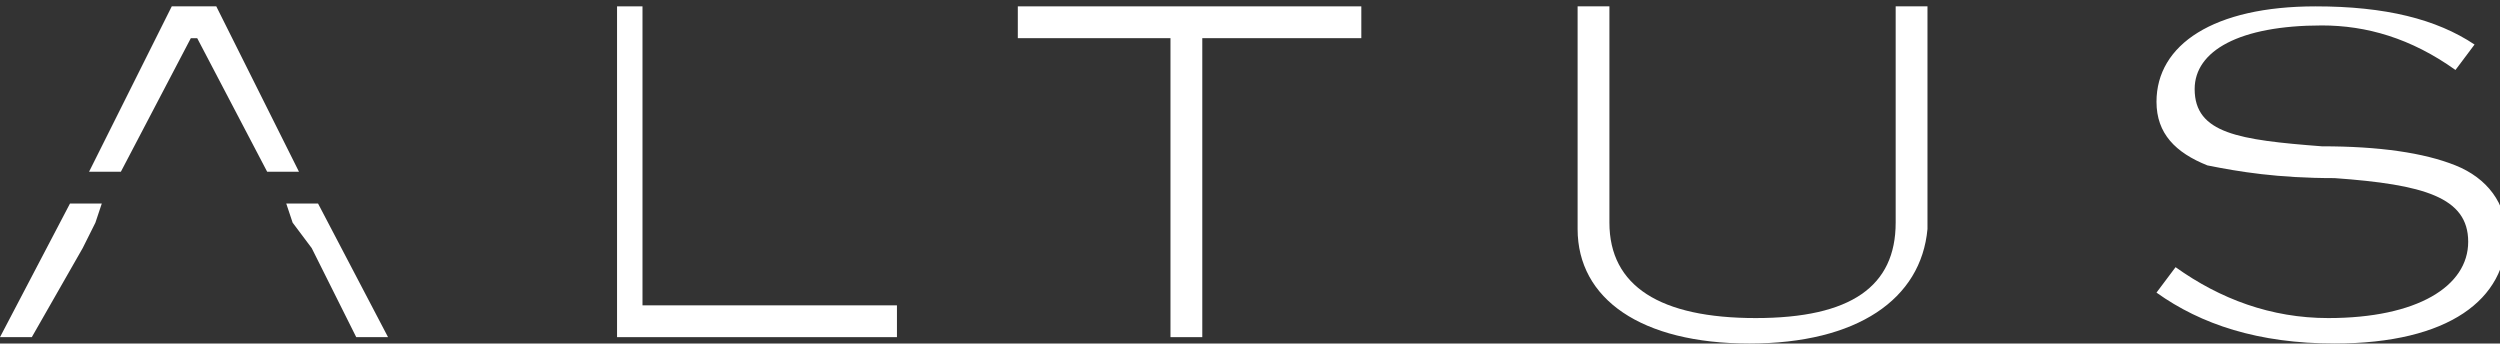 <?xml version="1.0" encoding="utf-8"?>
<!-- Generator: Adobe Illustrator 19.2.1, SVG Export Plug-In . SVG Version: 6.00 Build 0)  -->
<svg version="1.1" id="Layer_1" xmlns="http://www.w3.org/2000/svg" xmlns:xlink="http://www.w3.org/1999/xlink" x="0px" y="0px"
	 viewBox="0 0 39.3 5.4" style="enable-background:new 0 0 39.3 5.4;" xml:space="preserve">
<rect x="0" y="0" width="39.3" height="5.4" fill="#333333" stroke="none"/>
<style type="text/css">
	.st0{fill:#FFFFFF;}
</style>
<g>
	<polygon class="st0" points="9.7,5.3 9.7,0.1 10.1,0.1 10.1,4.8 14.1,4.8 14.1,5.3 	"/>
	<polygon class="st0" points="18.9,0.6 18.9,5.3 18.4,5.3 18.4,0.6 16,0.6 16,0.1 21.4,0.1 21.4,0.6 	"/>
	<path class="st0" d="M27.5,5.4c-1.7,0-2.7-0.7-2.7-1.8V0.1h0.5v3.4c0,1,0.8,1.5,2.3,1.5c1.5,0,2.2-0.5,2.2-1.5V0.1h0.5v3.5
		C30.2,4.7,29.2,5.4,27.5,5.4"/>
	<path class="st0" d="M36.5,0.4c-1.3,0-2,0.4-2,1c0,0.7,0.7,0.8,2,0.9c0.9,0,1.6,0.1,2.1,0.3c0.5,0.2,0.8,0.6,0.8,1.1
		c0,1-0.9,1.7-2.7,1.7c-1.2,0-2.1-0.3-2.8-0.8l0.3-0.4C34.9,4.7,35.7,5,36.6,5c1.4,0,2.2-0.5,2.2-1.2c0-0.7-0.7-0.9-2.1-1
		c-0.9,0-1.5-0.1-2-0.2c-0.5-0.2-0.8-0.5-0.8-1c0-0.9,0.9-1.5,2.5-1.5c1.1,0,1.9,0.2,2.5,0.6l-0.3,0.4C37.9,0.6,37.2,0.4,36.5,0.4"
		/>
	<polygon class="st0" points="3,0.6 3.1,0.6 4.2,2.7 4.7,2.7 3.4,0.1 2.7,0.1 1.4,2.7 1.9,2.7 	"/>
	<polygon class="st0" points="5,3.2 4.5,3.2 4.6,3.5 4.9,3.9 5.6,5.3 6.1,5.3 	"/>
	<polygon class="st0" points="0,5.3 0.5,5.3 1.3,3.9 1.5,3.5 1.6,3.2 1.1,3.2 	"/>
</g>
</svg>
